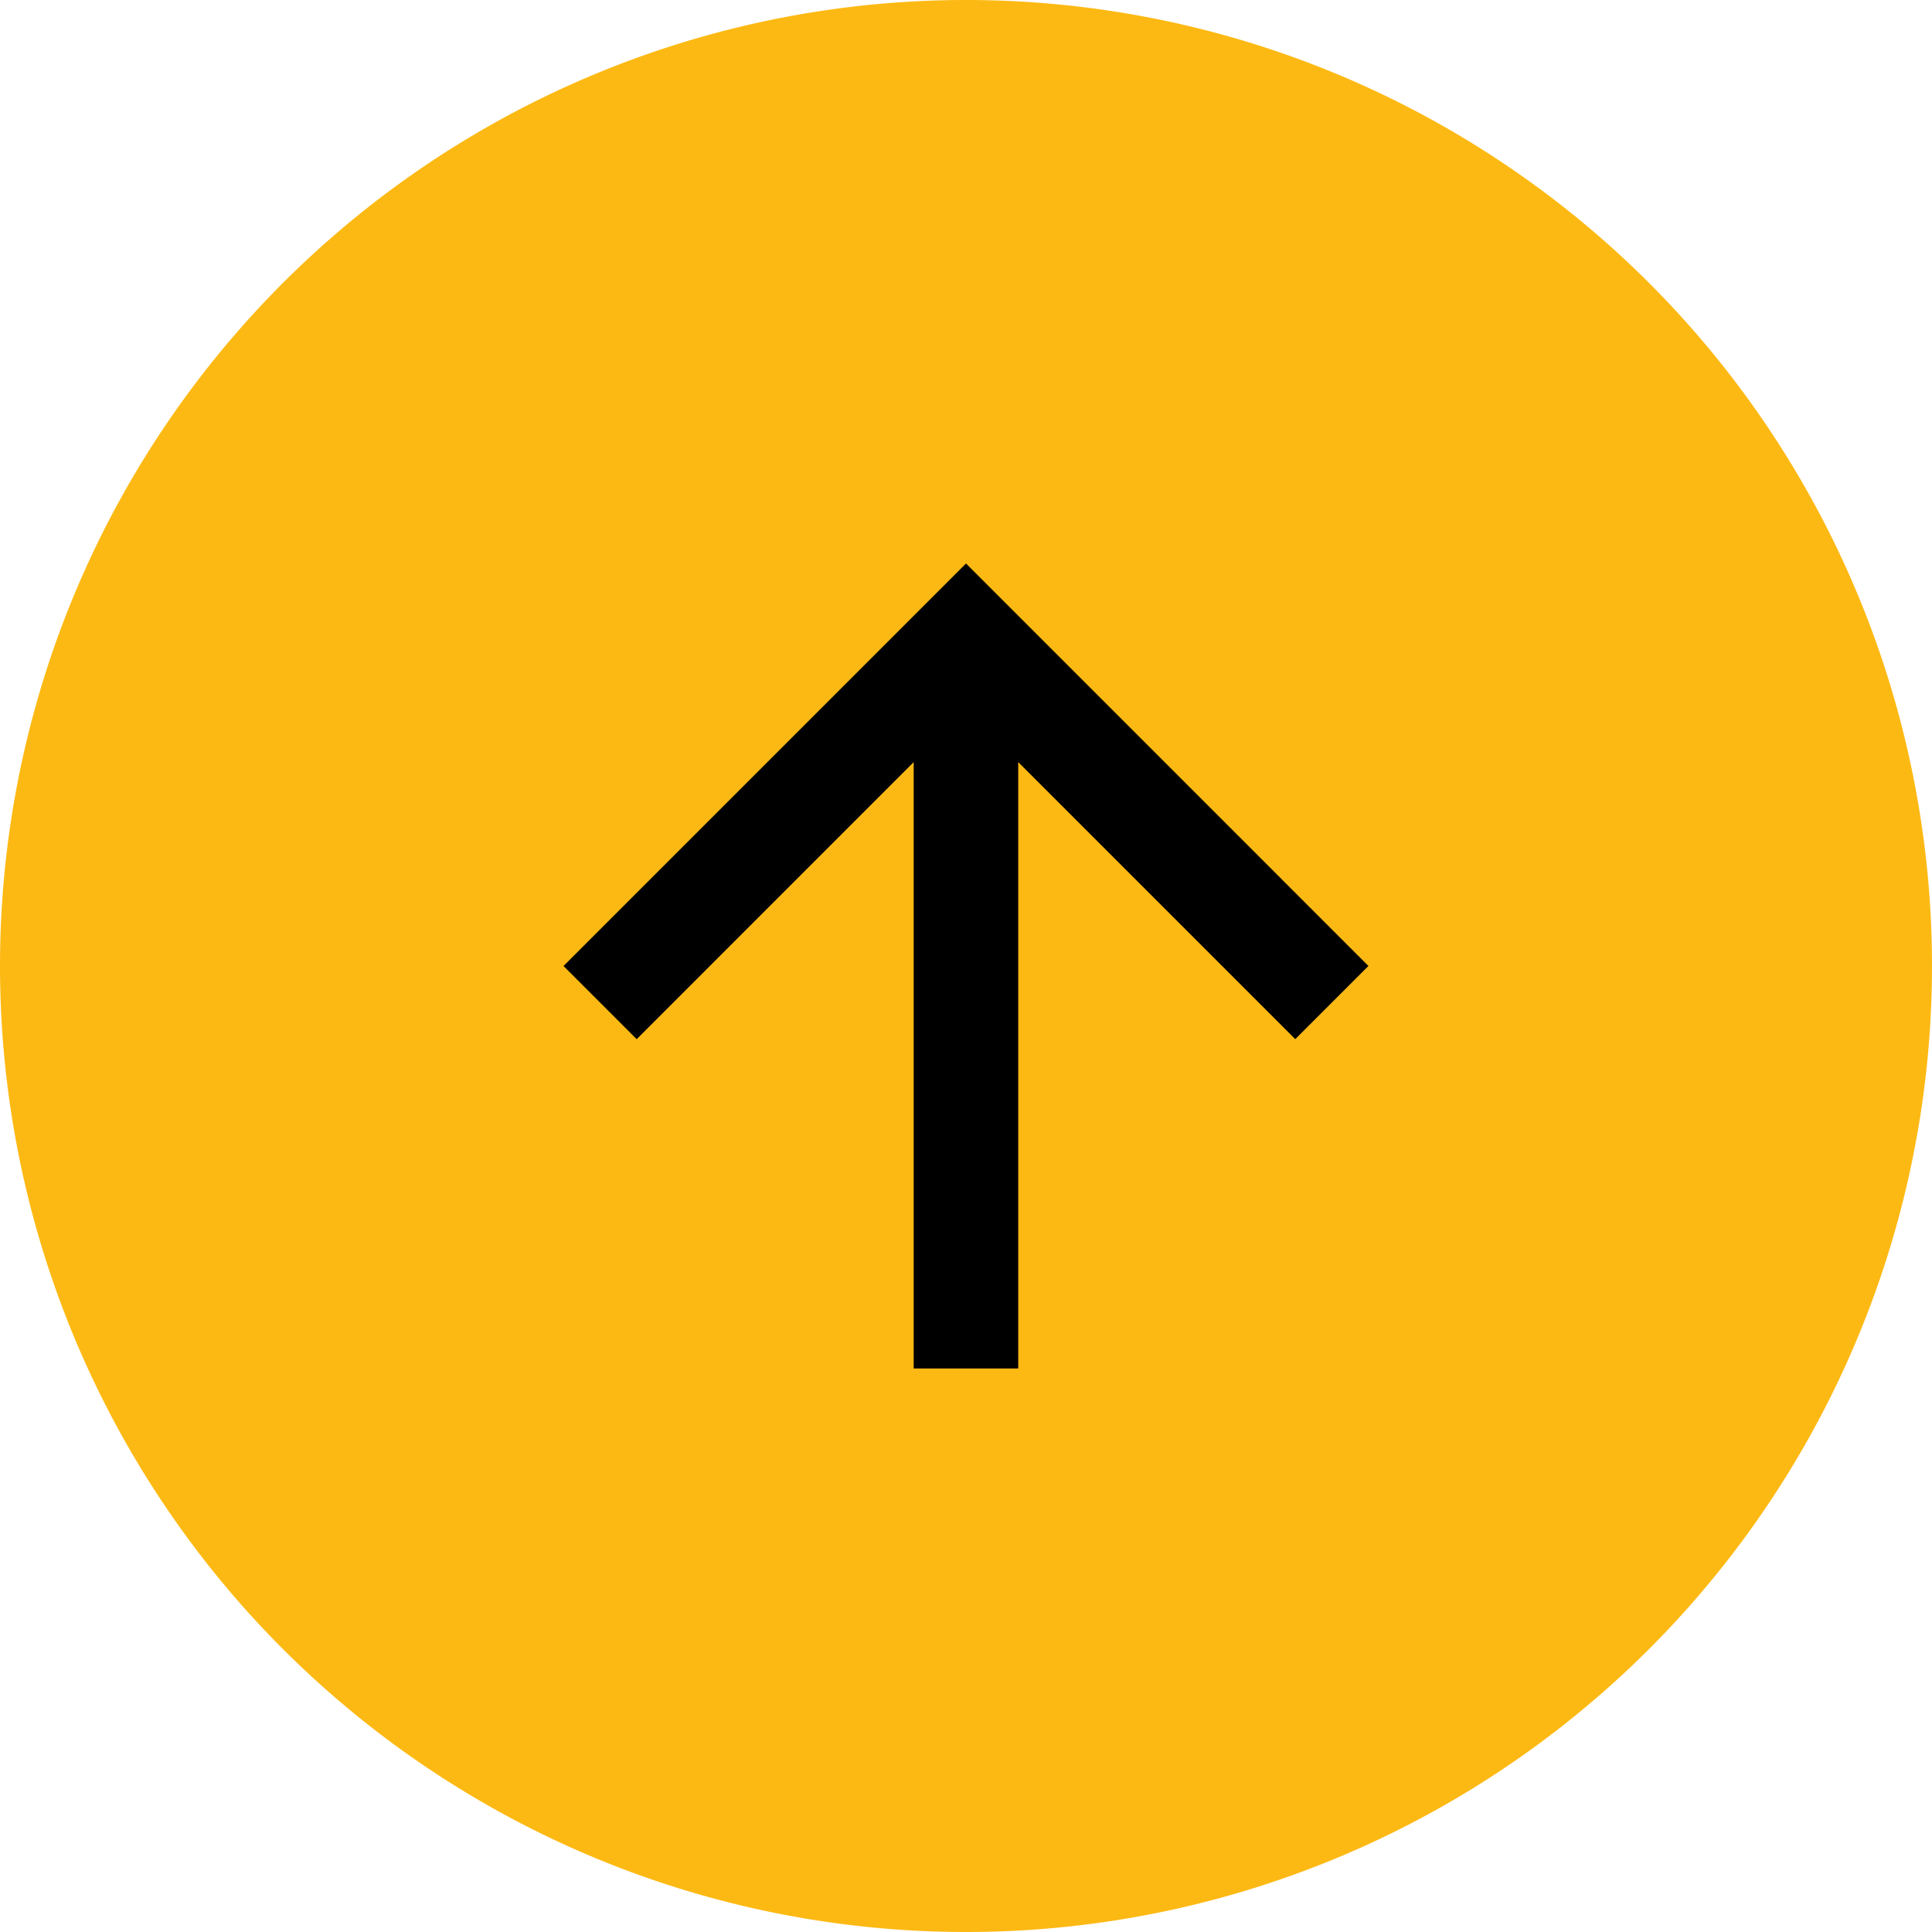 <svg xmlns="http://www.w3.org/2000/svg" viewBox="0 0 64 64">
  <defs>
    <style>
      .cls-1 {
        fill: #fdb913;
      }
    </style>
  </defs>
  <g id="Group_2153" data-name="Group 2153" transform="translate(-672 1649) rotate(-90)">
    <path id="Path_402" data-name="Path 402" class="cls-1" d="M32,0A32,32,0,1,1,0,32,32,32,0,0,1,32,0Z" transform="translate(1585 672)"/>
    <path id="Path_10" data-name="Path 10" d="M13.333,0,10.909,2.424,20.087,11.6H0v3.463H20.087l-9.177,9.177,2.424,2.424L26.667,13.333Z" transform="translate(1603.667 690.667)"/>
  </g>
</svg>
